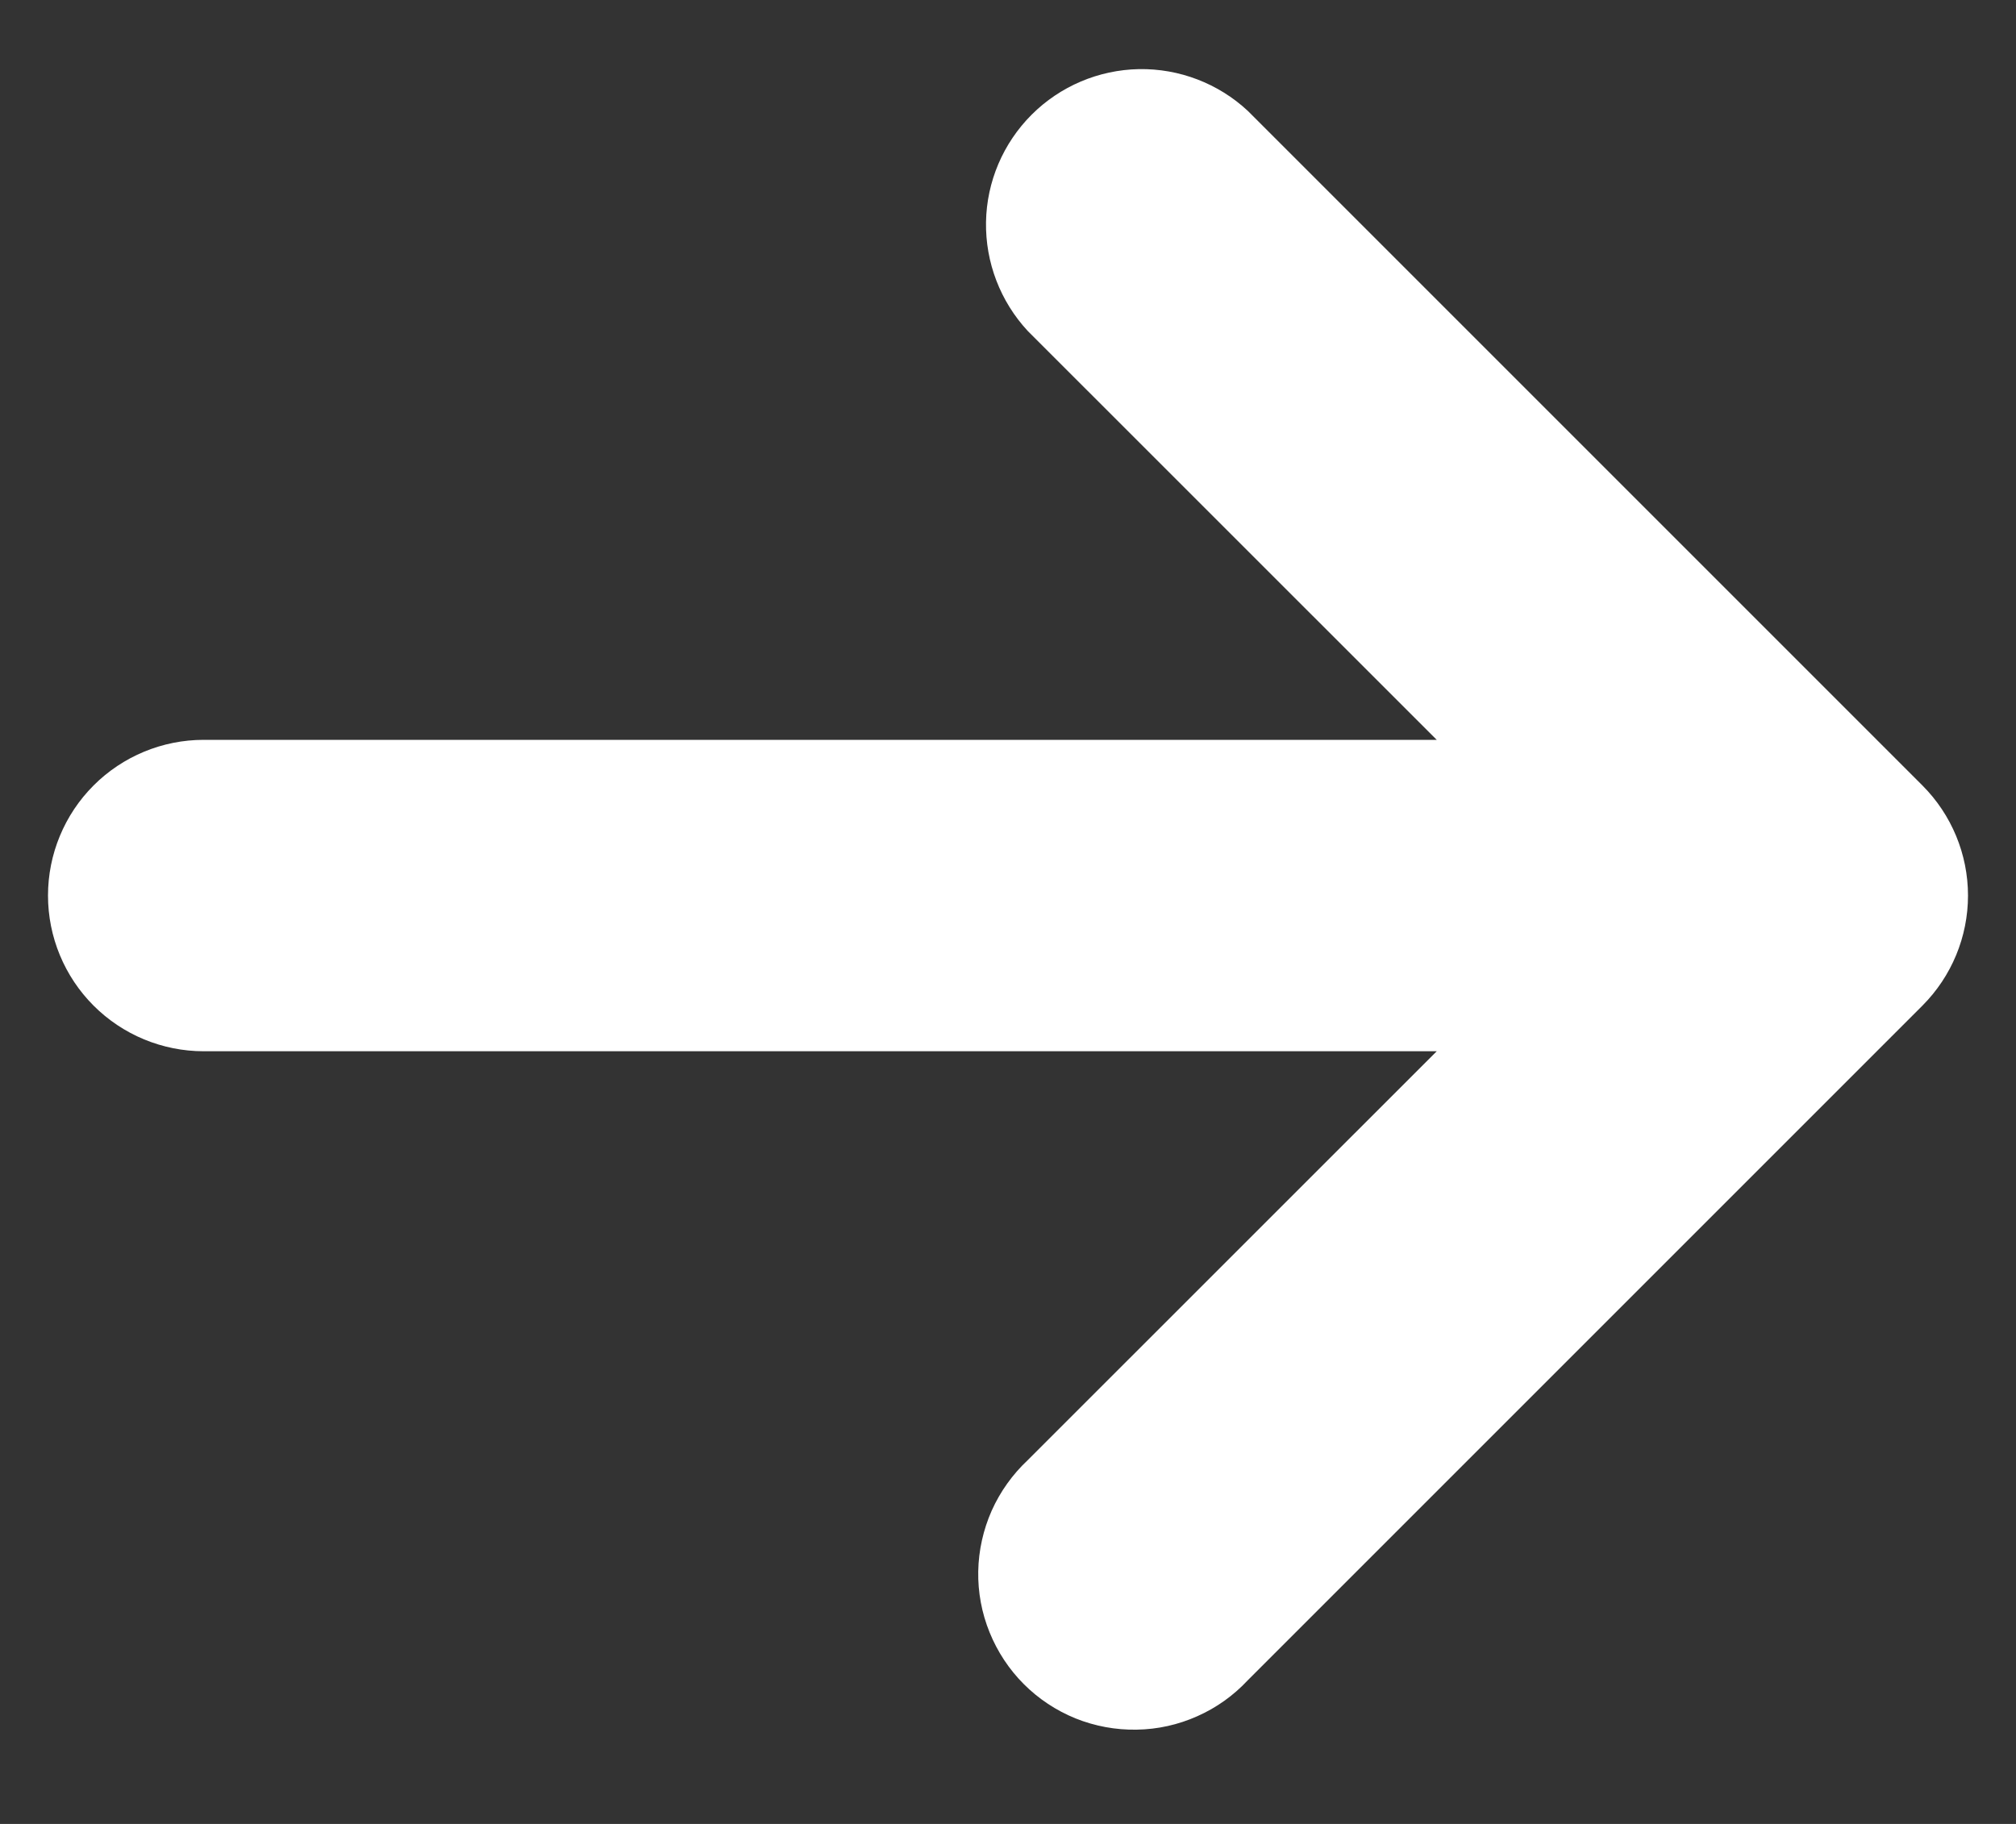 <svg width="21" height="19" viewBox="0 0 21 19" fill="none" xmlns="http://www.w3.org/2000/svg">
<rect x="0" y="0" width="21" height="19" fill="#333333" stroke="none"/>
<path d="M0.5 9.329C0.5 8.899 0.671 8.486 0.975 8.182C1.279 7.878 1.692 7.707 2.122 7.707H14.966L10.706 3.448C10.42 3.14 10.264 2.733 10.271 2.313C10.278 1.893 10.449 1.492 10.746 1.195C11.043 0.898 11.444 0.728 11.864 0.72C12.284 0.713 12.691 0.869 12.998 1.155L20.026 8.183C20.329 8.487 20.5 8.899 20.5 9.329C20.5 9.759 20.329 10.171 20.026 10.475L12.998 17.503C12.85 17.662 12.671 17.79 12.472 17.878C12.273 17.967 12.058 18.015 11.84 18.018C11.623 18.022 11.406 17.982 11.204 17.901C11.002 17.819 10.819 17.698 10.665 17.544C10.511 17.39 10.39 17.206 10.308 17.004C10.226 16.802 10.186 16.586 10.19 16.368C10.194 16.151 10.242 15.936 10.33 15.737C10.419 15.538 10.547 15.359 10.706 15.21L14.966 10.951H2.122C1.692 10.951 1.279 10.78 0.975 10.476C0.671 10.172 0.5 9.759 0.5 9.329Z" fill="white"/>
</svg>
